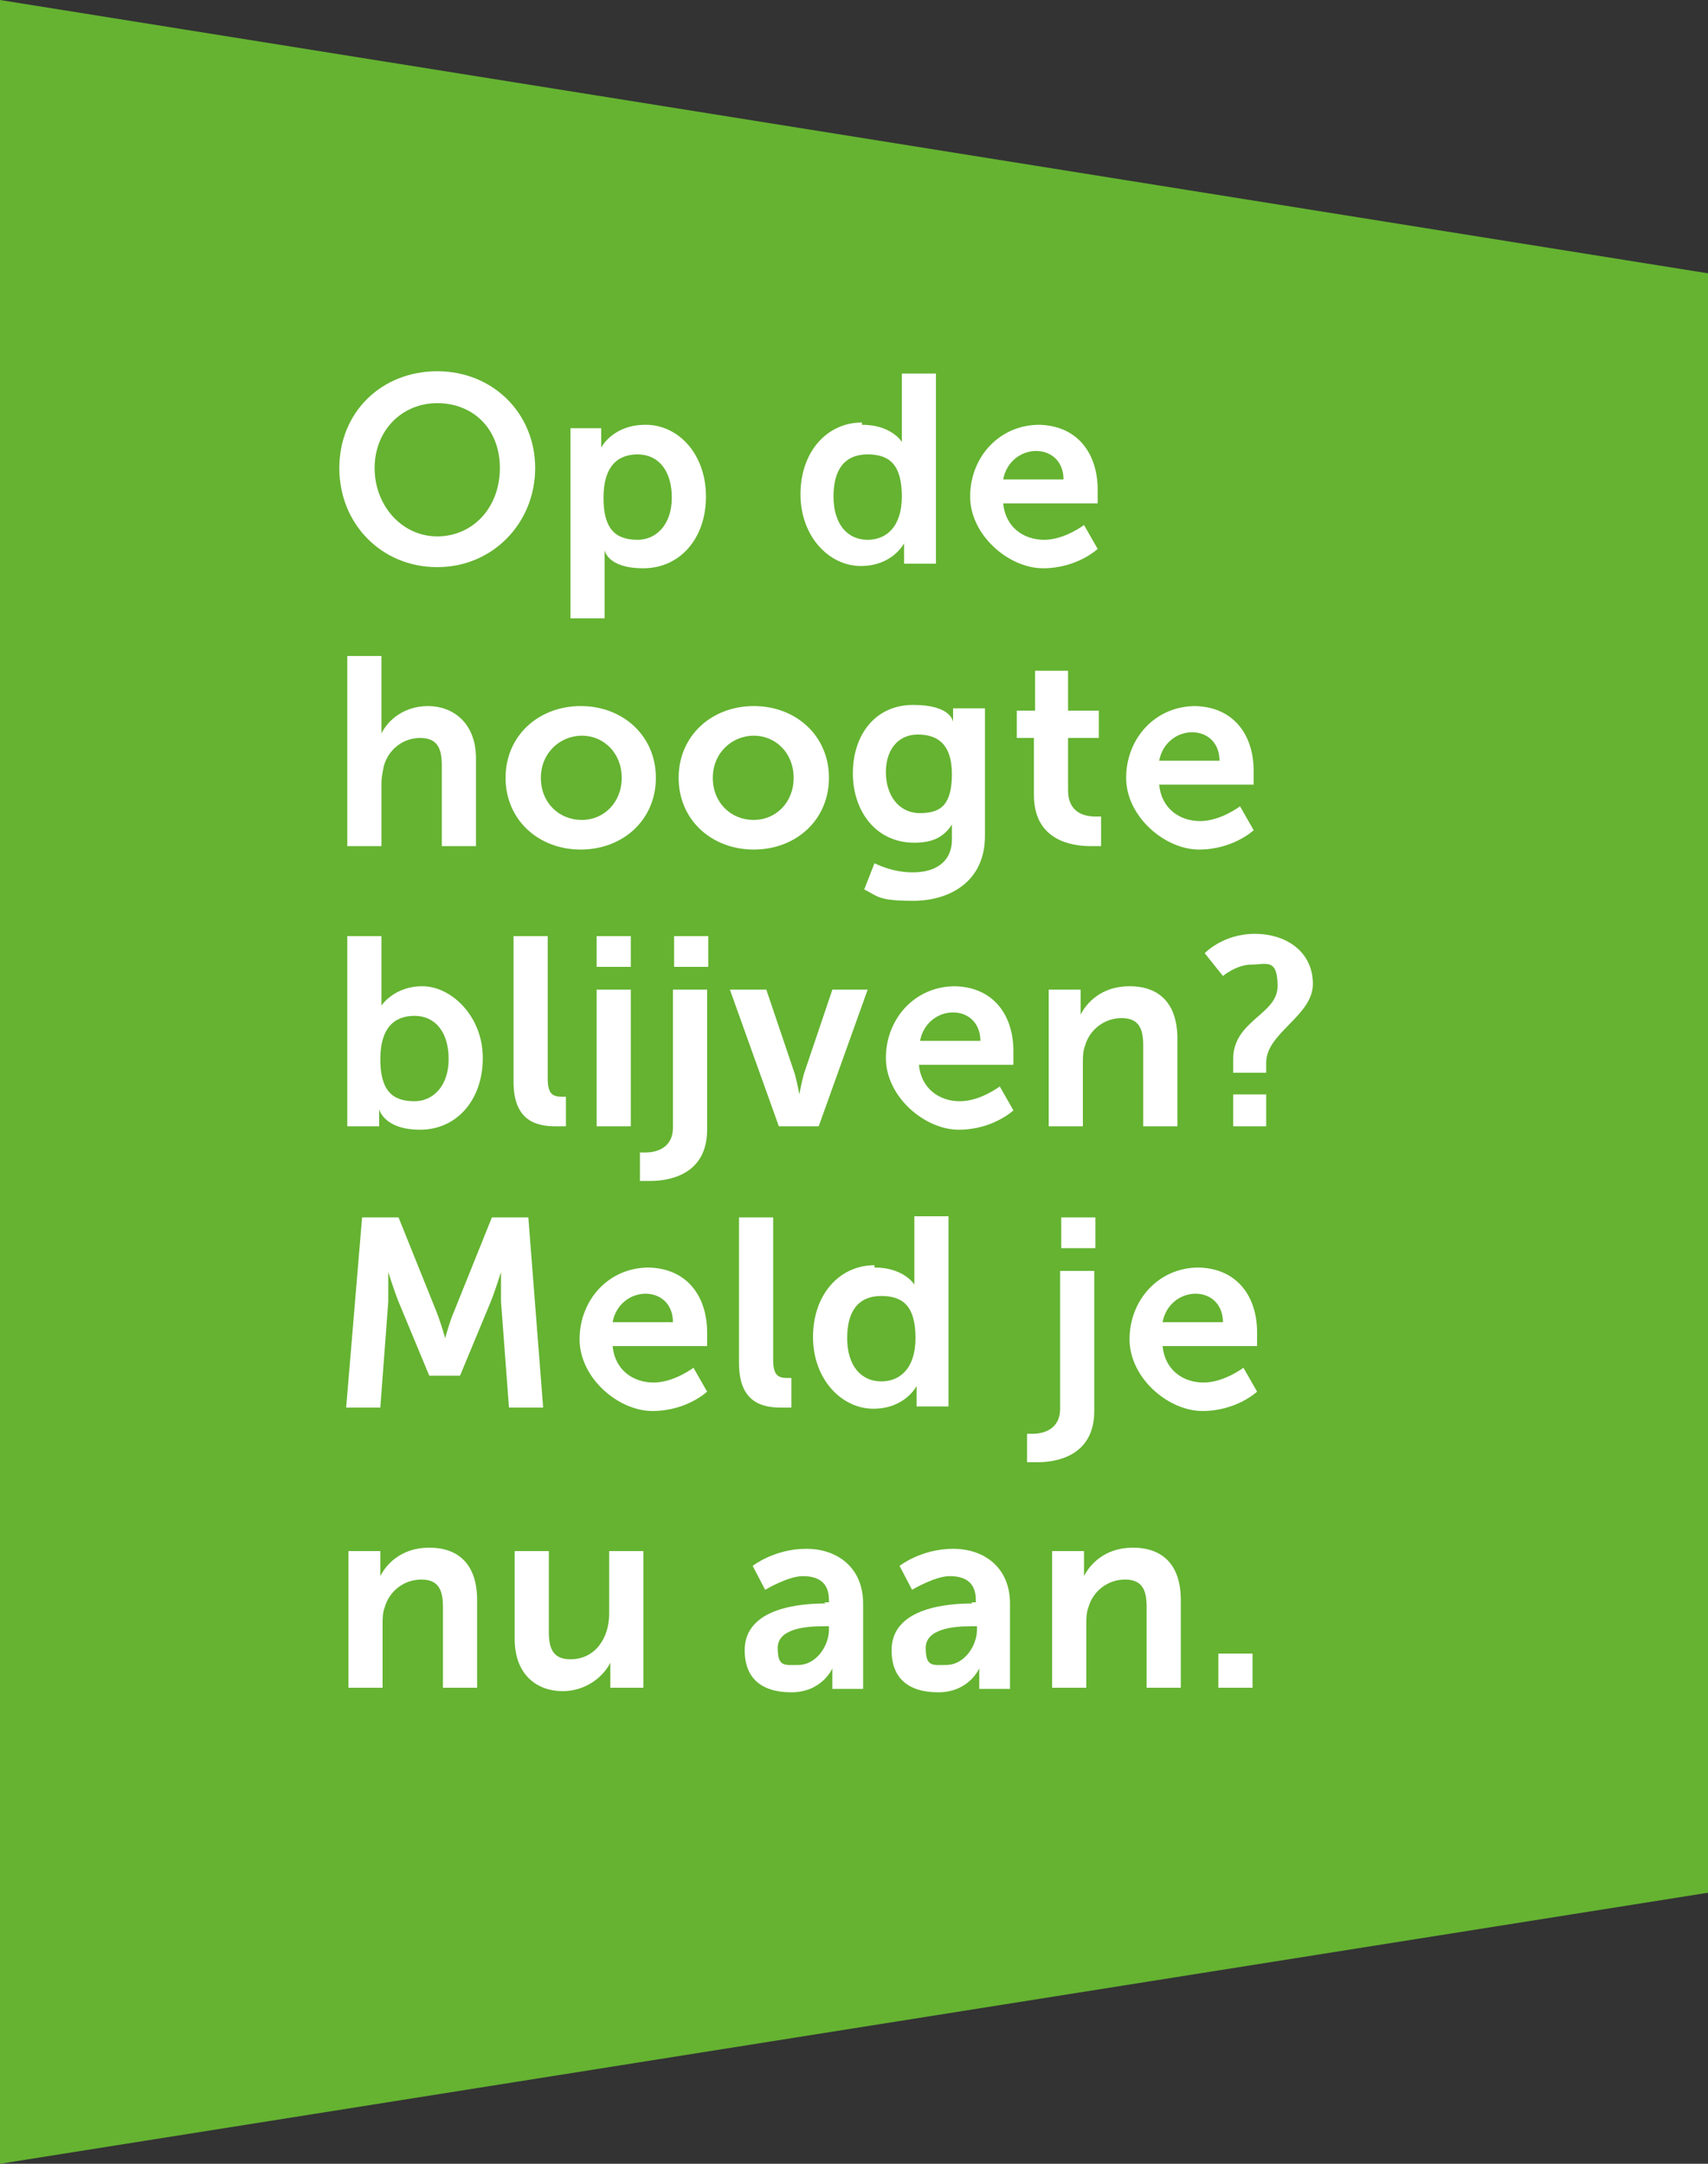 <?xml version="1.0" encoding="UTF-8"?>
<svg id="Laag_1" data-name="Laag 1" xmlns="http://www.w3.org/2000/svg" width="150" height="190" version="1.1" viewBox="0 0 150 190">
  <rect x="0" y="0" width="150" height="190" fill="#333333" stroke="none"/>
  <defs>
    <style>
      .cls-1 {
        fill: #65b331;
      }

      .cls-1, .cls-2 {
        stroke-width: 0px;
      }

      .cls-2 {
        fill: #fff;
      }
    </style>
  </defs>
  <polygon class="cls-1" points="150 24 150 166.2 0 190 0 0 150 24"/>
  <g>
    <path class="cls-2" d="M38.4,32.6c4.9,0,8.6,3.7,8.6,8.5s-3.7,8.7-8.6,8.7-8.6-3.8-8.6-8.7,3.7-8.5,8.6-8.5ZM38.4,47.1c3.1,0,5.5-2.5,5.5-6s-2.4-5.7-5.5-5.7-5.5,2.4-5.5,5.7,2.4,6,5.5,6Z"/>
    <path class="cls-2" d="M50.1,37.6h2.7v.9c0,.4,0,.8,0,.8h0s1-2,3.9-2,5.3,2.6,5.3,6.3-2.3,6.3-5.5,6.3-3.4-1.6-3.4-1.6h0s0,.4,0,1v5h-3v-16.7ZM56,47.4c1.6,0,3-1.3,3-3.7s-1.2-3.8-3-3.8-3,1.1-3,3.8,1,3.7,3,3.7Z"/>
    <path class="cls-2" d="M75.7,37.3c2.6,0,3.5,1.5,3.5,1.5h0s0-.3,0-.7v-5.3h3v16.7h-2.8v-1c0-.4,0-.8,0-.8h0s-1,2-3.8,2-5.3-2.6-5.3-6.3,2.3-6.3,5.4-6.3ZM76.2,47.4c1.6,0,3-1.1,3-3.8s-1-3.7-3-3.7-3,1.3-3,3.7,1.2,3.8,3,3.8Z"/>
    <path class="cls-2" d="M91.1,37.3c3.5,0,5.3,2.5,5.3,5.7s0,1.2,0,1.2h-8.3c.2,2.1,1.8,3.2,3.6,3.2s3.5-1.3,3.5-1.3l1.2,2.1s-1.8,1.7-4.8,1.7-6.4-2.9-6.4-6.3,2.5-6.3,6.1-6.3ZM93.4,42.1c0-1.6-1.1-2.5-2.4-2.5s-2.6.9-2.9,2.5h5.2Z"/>
  </g>
  <g>
    <path class="cls-2" d="M30.5,57.6h3v5.8c0,.6,0,1,0,1h0c.6-1.2,2-2.4,4.1-2.4s4.2,1.4,4.2,4.6v7.7h-3v-7.1c0-1.5-.4-2.4-1.9-2.4s-2.8,1-3.2,2.5c-.1.5-.2,1-.2,1.5v5.5h-3v-16.7Z"/>
    <path class="cls-2" d="M51,62c3.7,0,6.6,2.6,6.6,6.3s-2.9,6.3-6.6,6.3-6.6-2.6-6.6-6.3,2.9-6.3,6.6-6.3ZM51.1,72c1.9,0,3.5-1.5,3.5-3.7s-1.6-3.7-3.5-3.7-3.6,1.5-3.6,3.7,1.6,3.7,3.6,3.7Z"/>
    <path class="cls-2" d="M66.2,62c3.7,0,6.6,2.6,6.6,6.3s-2.9,6.3-6.6,6.3-6.6-2.6-6.6-6.3,2.9-6.3,6.6-6.3ZM66.2,72c1.9,0,3.5-1.5,3.5-3.7s-1.6-3.7-3.5-3.7-3.6,1.5-3.6,3.7,1.6,3.7,3.6,3.7Z"/>
    <path class="cls-2" d="M80.2,76.6c1.8,0,3.4-.8,3.4-2.9v-.7c0-.3,0-.6,0-.6h0c-.7,1.1-1.7,1.6-3.3,1.6-3.4,0-5.4-2.8-5.4-6.1s1.9-6,5.3-6,3.5,1.5,3.5,1.5h0s0-.1,0-.3v-.9h2.8v11.2c0,4.1-3.2,5.7-6.3,5.7s-3.1-.4-4.3-1l.9-2.3s1.5.8,3.3.8ZM83.6,68c0-2.7-1.3-3.5-3-3.5s-2.8,1.3-2.8,3.3,1.1,3.6,3,3.6,2.8-.8,2.8-3.5Z"/>
    <path class="cls-2" d="M90.8,64.8h-1.5v-2.4h1.6v-3.5h2.9v3.5h2.7v2.4h-2.7v4.6c0,2,1.5,2.3,2.4,2.3s.5,0,.5,0v2.6s-.4,0-.9,0c-1.7,0-5-.5-5-4.5v-5Z"/>
    <path class="cls-2" d="M104.8,62c3.5,0,5.3,2.5,5.3,5.7s0,1.2,0,1.2h-8.3c.2,2.1,1.8,3.2,3.6,3.2s3.5-1.3,3.5-1.3l1.2,2.1s-1.8,1.7-4.8,1.7-6.4-2.9-6.4-6.3,2.5-6.3,6.1-6.3ZM107.1,66.8c0-1.6-1.1-2.5-2.4-2.5s-2.6.9-2.9,2.5h5.2Z"/>
  </g>
  <g>
    <path class="cls-2" d="M30.5,82.2h3v5.1c0,.6,0,1,0,1h0s1.1-1.7,3.6-1.7,5.3,2.6,5.3,6.3-2.3,6.3-5.5,6.3-3.6-1.8-3.6-1.8h0s0,.4,0,.8v.7h-2.8v-16.7ZM36.4,96.7c1.6,0,3-1.3,3-3.7s-1.2-3.8-3-3.8-3,1.1-3,3.8,1,3.7,3,3.7Z"/>
    <path class="cls-2" d="M45.1,82.2h3v12.5c0,1.3.4,1.6,1.2,1.6s.4,0,.4,0v2.6s-.4,0-.9,0c-1.6,0-3.7-.4-3.7-3.9v-12.9Z"/>
    <path class="cls-2" d="M52.4,82.2h3v2.7h-3v-2.7ZM52.4,86.9h3v12h-3v-12Z"/>
    <path class="cls-2" d="M62.1,86.9v12.3c0,4-3.4,4.5-5,4.5s-.9,0-.9,0v-2.5s.2,0,.5,0c.8,0,2.4-.3,2.4-2.2v-12.1h3ZM59.2,82.2h3v2.7h-3v-2.7Z"/>
    <path class="cls-2" d="M64.2,86.9h3.1l2.5,7.4c.2.7.4,1.8.4,1.8h0s.2-1.1.4-1.8l2.5-7.4h3.1l-4.3,12h-3.5l-4.3-12Z"/>
    <path class="cls-2" d="M83.7,86.6c3.5,0,5.3,2.5,5.3,5.7s0,1.2,0,1.2h-8.3c.2,2.1,1.8,3.2,3.6,3.2s3.5-1.3,3.5-1.3l1.2,2.1s-1.8,1.7-4.8,1.7-6.4-2.9-6.4-6.3,2.5-6.3,6.1-6.3ZM86.1,91.4c0-1.6-1.1-2.5-2.4-2.5s-2.6.9-2.9,2.5h5.2Z"/>
    <path class="cls-2" d="M92,86.9h2.9v1.4c0,.4,0,.8,0,.8h0c.5-1,1.8-2.5,4.3-2.5s4.2,1.4,4.2,4.6v7.7h-3v-7.1c0-1.5-.4-2.4-1.9-2.4s-2.8,1-3.2,2.4c-.2.5-.2,1-.2,1.6v5.5h-3v-12Z"/>
    <path class="cls-2" d="M108.3,93c0-3.4,3.9-3.9,3.9-6.4s-1-1.9-2.3-1.9-2.5,1-2.5,1l-1.6-2s1.6-1.7,4.4-1.7,5.1,1.6,5.1,4.4-4.1,4.3-4.1,6.9v.9h-2.9v-1.1ZM108.3,96.1h2.9v2.8h-2.9v-2.8Z"/>
  </g>
  <g>
    <path class="cls-2" d="M31.8,106.9h3.2l3.3,8.2c.4,1,.8,2.4.8,2.4h0s.4-1.5.8-2.4l3.3-8.2h3.2l1.3,16.7h-3l-.7-9.3c0-1.1,0-2.6,0-2.6h0s-.5,1.6-.9,2.6l-2.7,6.5h-2.7l-2.7-6.5c-.4-1-.9-2.6-.9-2.6h0s0,1.5,0,2.6l-.7,9.3h-3l1.4-16.7Z"/>
    <path class="cls-2" d="M56.8,111.3c3.5,0,5.3,2.5,5.3,5.7s0,1.2,0,1.2h-8.3c.2,2.1,1.8,3.2,3.6,3.2s3.5-1.3,3.5-1.3l1.2,2.1s-1.8,1.7-4.8,1.7-6.4-2.9-6.4-6.3,2.5-6.3,6.1-6.3ZM59.1,116.1c0-1.6-1.1-2.5-2.4-2.5s-2.6.9-2.9,2.5h5.2Z"/>
    <path class="cls-2" d="M64.9,106.9h3v12.5c0,1.3.4,1.6,1.2,1.6s.4,0,.4,0v2.6s-.4,0-.9,0c-1.6,0-3.7-.4-3.7-3.9v-12.9Z"/>
    <path class="cls-2" d="M76.8,111.3c2.6,0,3.5,1.5,3.5,1.5h0s0-.3,0-.7v-5.3h3v16.7h-2.8v-1c0-.4,0-.8,0-.8h0s-1,2-3.8,2-5.3-2.6-5.3-6.3,2.3-6.3,5.4-6.3ZM77.4,121.3c1.6,0,3-1.1,3-3.8s-1-3.7-3-3.7-3,1.3-3,3.7,1.2,3.8,3,3.8Z"/>
    <path class="cls-2" d="M96.1,111.6v12.3c0,4-3.4,4.5-5,4.5s-.9,0-.9,0v-2.5s.2,0,.5,0c.8,0,2.4-.3,2.4-2.2v-12.1h3ZM93.2,106.9h3v2.7h-3v-2.7Z"/>
    <path class="cls-2" d="M105.1,111.3c3.5,0,5.3,2.5,5.3,5.7s0,1.2,0,1.2h-8.3c.2,2.1,1.8,3.2,3.6,3.2s3.5-1.3,3.5-1.3l1.2,2.1s-1.8,1.7-4.8,1.7-6.4-2.9-6.4-6.3,2.5-6.3,6.1-6.3ZM107.4,116.1c0-1.6-1.1-2.5-2.4-2.5s-2.6.9-2.9,2.5h5.2Z"/>
  </g>
  <g>
    <path class="cls-2" d="M30.5,136.2h2.9v1.4c0,.4,0,.8,0,.8h0c.5-1,1.8-2.5,4.3-2.5s4.2,1.4,4.2,4.6v7.7h-3v-7.1c0-1.5-.4-2.4-1.9-2.4s-2.8,1-3.2,2.4c-.2.5-.2,1-.2,1.6v5.5h-3v-12Z"/>
    <path class="cls-2" d="M45.2,136.2h3v7.1c0,1.5.4,2.4,1.9,2.4,2.2,0,3.4-1.9,3.4-4v-5.5h3v12h-2.9v-1.4c0-.5,0-.8,0-.8h0c-.6,1.2-2.1,2.5-4.2,2.5s-4.2-1.3-4.2-4.6v-7.7Z"/>
    <path class="cls-2" d="M72.4,140.7h.4v-.2c0-1.6-1-2.1-2.3-2.1s-3.3,1.2-3.3,1.2l-1.1-2.1s1.9-1.5,4.7-1.5,5,1.7,5,4.8v7.5h-2.7v-1c0-.5,0-.8,0-.8h0s-.9,2.1-3.6,2.1-4.1-1.3-4.1-3.7c0-3.8,5.1-4.1,7.1-4.1ZM70.1,146.2c1.6,0,2.7-1.7,2.7-3.1v-.3h-.5c-1.5,0-4,.2-4,1.9s.6,1.5,1.8,1.5Z"/>
    <path class="cls-2" d="M85.3,140.7h.4v-.2c0-1.6-1-2.1-2.3-2.1s-3.3,1.2-3.3,1.2l-1.1-2.1s1.9-1.5,4.7-1.5,5,1.7,5,4.8v7.5h-2.7v-1c0-.5,0-.8,0-.8h0s-.9,2.1-3.6,2.1-4.1-1.3-4.1-3.7c0-3.8,5.1-4.1,7.1-4.1ZM83.1,146.2c1.6,0,2.7-1.7,2.7-3.1v-.3h-.5c-1.5,0-4,.2-4,1.9s.6,1.5,1.8,1.5Z"/>
    <path class="cls-2" d="M92.3,136.2h2.9v1.4c0,.4,0,.8,0,.8h0c.5-1,1.8-2.5,4.3-2.5s4.2,1.4,4.2,4.6v7.7h-3v-7.1c0-1.5-.4-2.4-1.9-2.4s-2.8,1-3.2,2.4c-.2.5-.2,1-.2,1.6v5.5h-3v-12Z"/>
    <path class="cls-2" d="M107,145.2h3v3h-3v-3Z"/>
  </g>
</svg>
